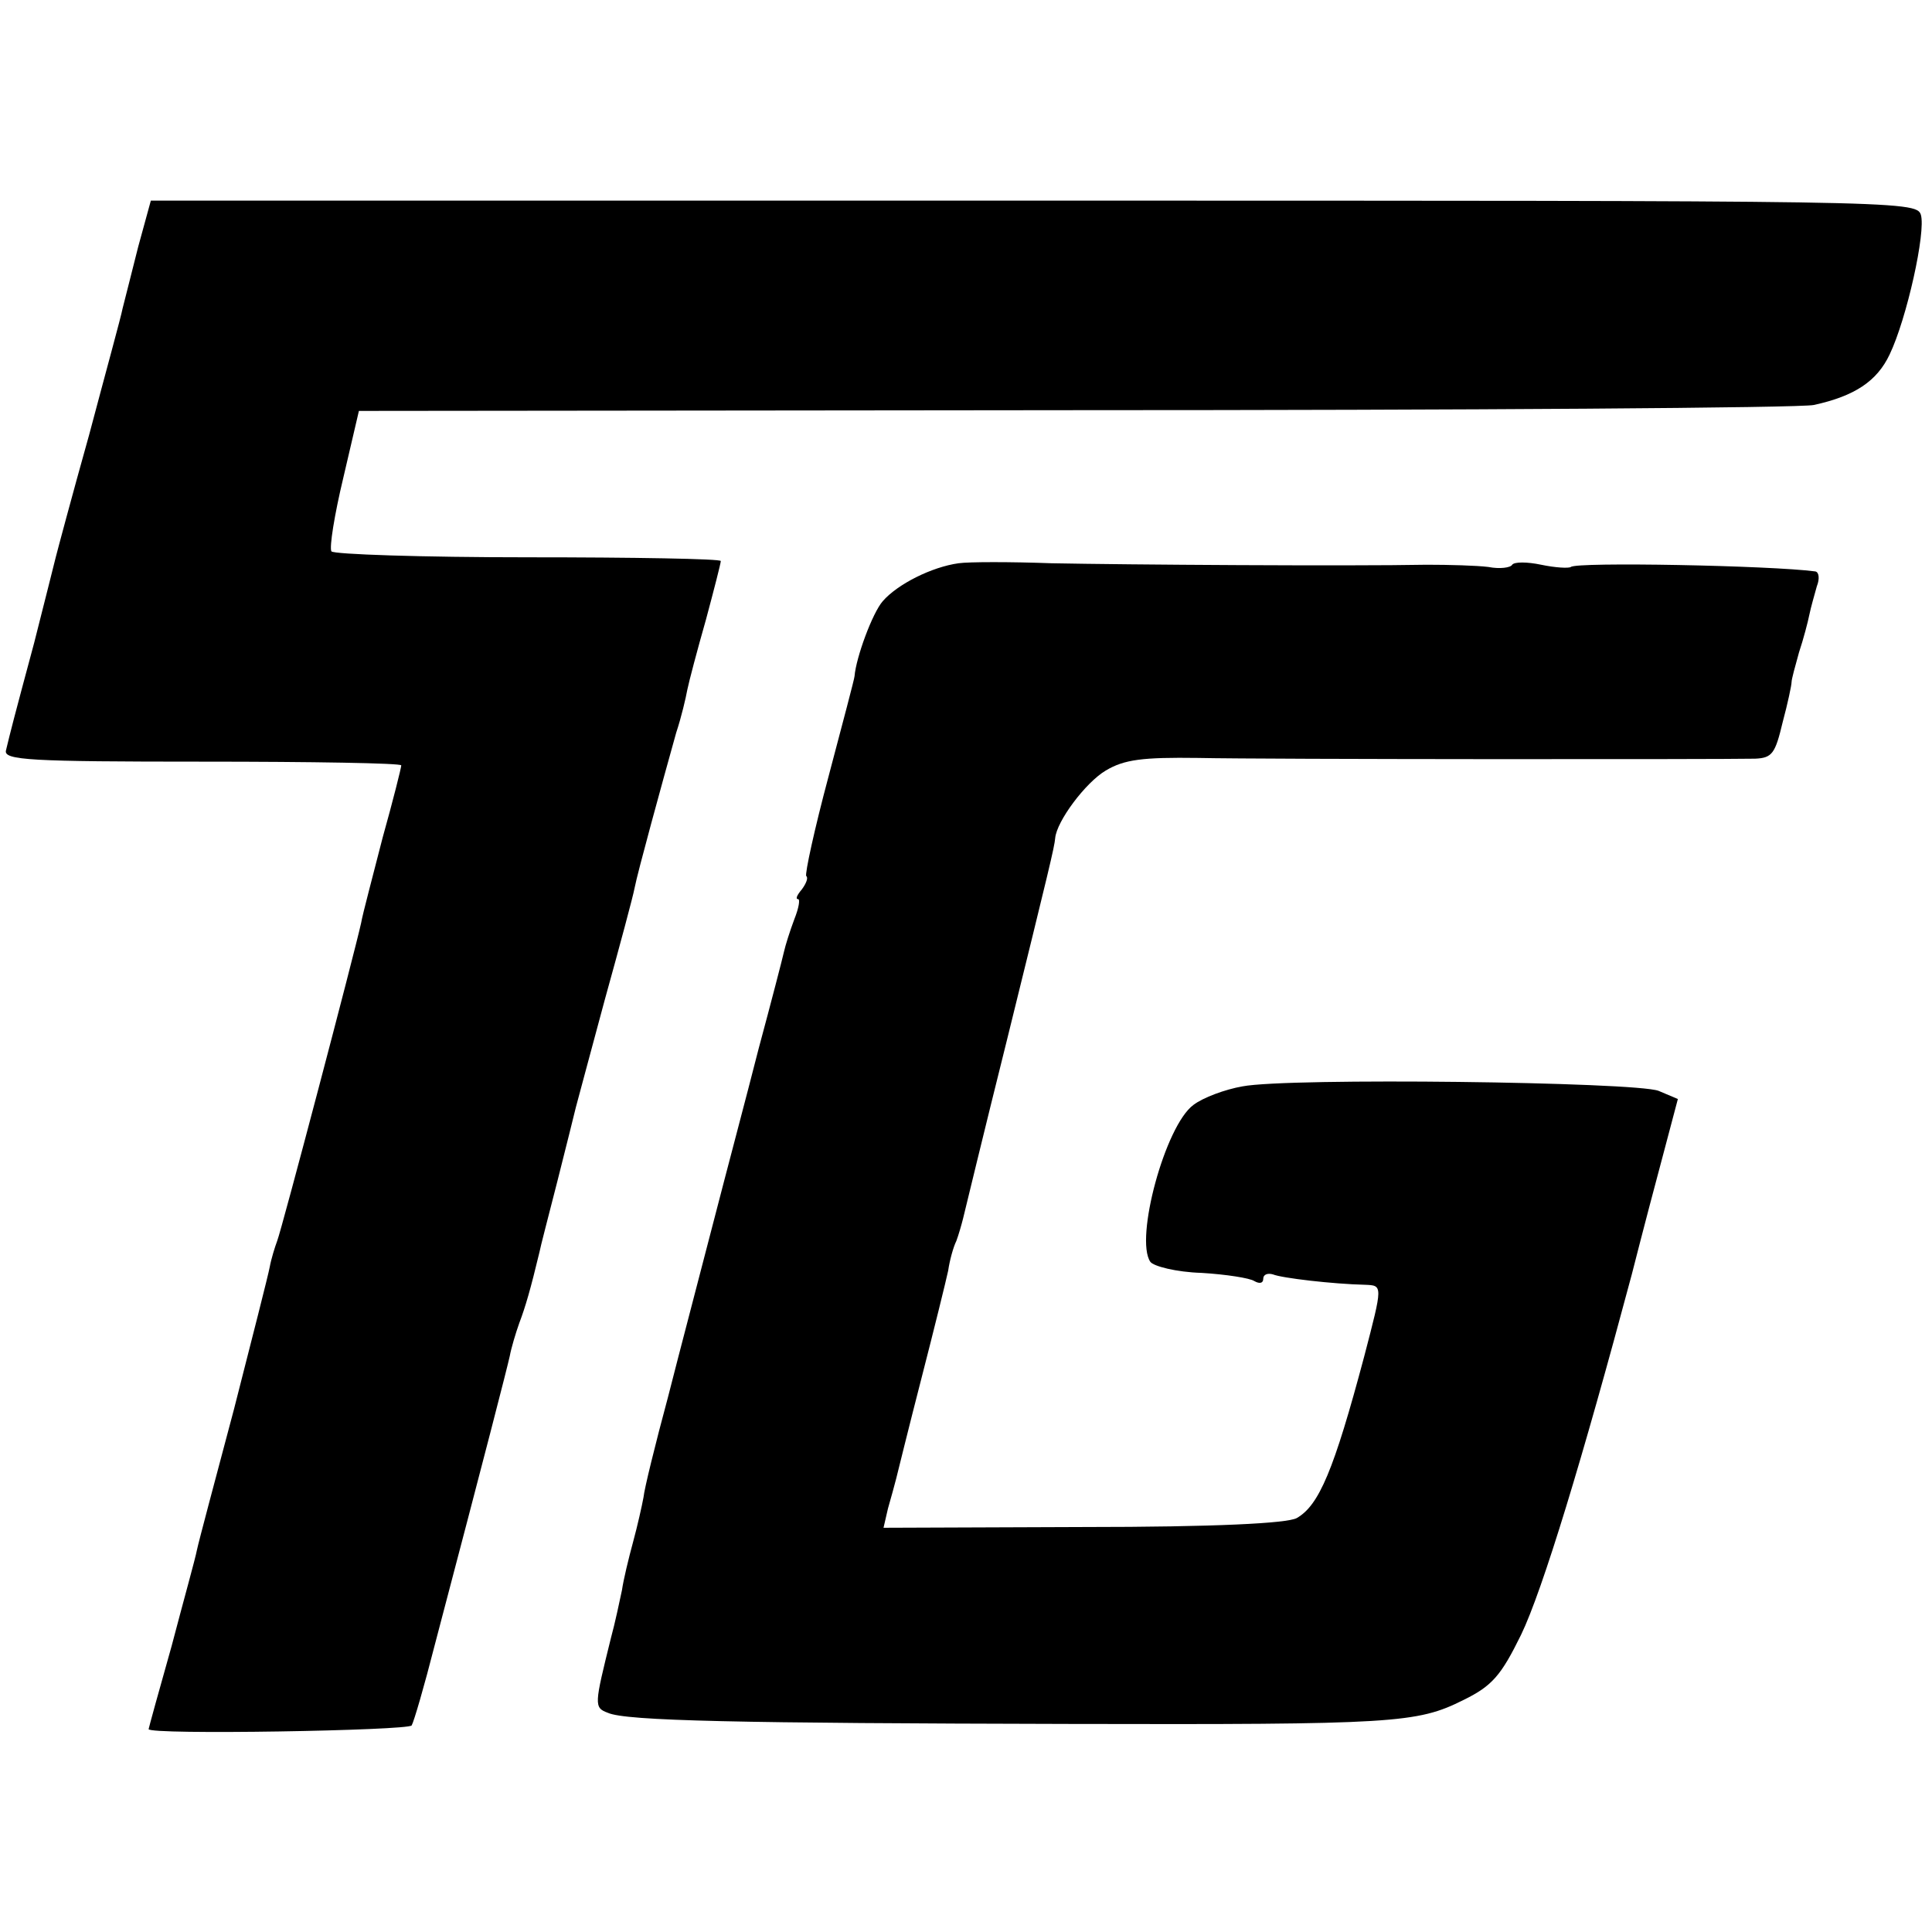 <?xml version="1.0" standalone="no"?>
<!DOCTYPE svg PUBLIC "-//W3C//DTD SVG 20010904//EN"
 "http://www.w3.org/TR/2001/REC-SVG-20010904/DTD/svg10.dtd">
<svg version="1.0" xmlns="http://www.w3.org/2000/svg"
 width="260pt" height="260pt" viewBox="0 0 260 260"
 preserveAspectRatio="xMidYMid meet">
<g transform="translate(0,260) scale(0.1,-0.1)"
fill="#000000" stroke="none">
<path d="M186 2268 c-9 -35 -18 -72 -21 -83 -2 -11 -23 -87 -45 -170 -23 -82
-43 -157 -45 -165 -2 -8 -15 -60 -29 -115 -28 -104 -32 -120 -38 -145 -3 -13
32 -15 265 -15 147 0 267 -2 267 -5 0 -3 -11 -47 -25 -97 -13 -51 -27 -103
-29 -115 -9 -41 -107 -413 -113 -428 -3 -8 -8 -24 -10 -35 -2 -11 -24 -97 -48
-191 -25 -94 -48 -180 -50 -190 -2 -11 -18 -68 -34 -129 -17 -60 -31 -111 -31
-112 0 -8 350 -2 354 5 3 5 17 53 31 108 69 262 97 371 101 389 2 11 8 31 13
45 8 21 15 45 27 95 1 6 12 48 24 95 12 47 23 92 25 100 2 8 20 74 39 145 20
72 38 139 40 150 4 21 37 141 56 209 7 21 13 47 15 58 2 10 13 52 25 94 11 41
20 76 20 79 0 3 -117 5 -259 5 -143 0 -262 4 -265 8 -3 5 4 49 16 99 l21 90
962 1 c530 0 978 3 996 7 55 12 85 32 102 68 23 48 49 165 42 188 -6 19 -32
19 -1194 19 l-1188 0 -17 -62z"/>
<path d="M1290 1842 c-36 -5 -82 -28 -102 -51 -14 -16 -36 -76 -38 -101 0 -3
-16 -63 -35 -135 -19 -71 -32 -131 -30 -134 3 -2 0 -10 -6 -18 -6 -7 -9 -13
-5 -13 3 0 1 -12 -5 -27 -6 -16 -12 -35 -14 -44 -2 -9 -17 -67 -34 -130 -16
-63 -44 -168 -61 -234 -17 -66 -45 -172 -61 -235 -17 -63 -32 -124 -33 -135
-2 -11 -8 -38 -14 -60 -6 -22 -13 -51 -15 -65 -3 -14 -9 -43 -15 -65 -22 -89
-23 -93 -4 -100 24 -11 177 -14 622 -15 437 -1 467 1 529 32 39 19 51 33 78
88 29 60 83 238 149 485 14 55 34 131 44 168 l18 68 -26 11 c-32 12 -498 18
-560 6 -23 -4 -53 -15 -66 -25 -38 -28 -79 -180 -58 -211 4 -6 35 -14 69 -15
33 -2 65 -7 71 -11 7 -4 12 -3 12 3 0 6 6 8 13 6 12 -5 81 -13 124 -14 24 -1
24 0 -1 -96 -41 -154 -61 -201 -91 -218 -13 -7 -108 -12 -288 -12 l-268 -1 6
26 c4 14 9 32 11 40 2 8 17 69 34 135 17 66 33 131 36 145 2 14 7 32 11 40 3
8 7 22 9 30 2 8 28 116 59 240 57 231 64 260 65 272 2 23 41 75 68 91 25 15
50 18 124 17 95 -2 701 -2 750 -1 23 1 27 7 37 49 7 26 12 50 12 54 0 4 5 22
10 40 6 18 12 41 14 51 2 10 7 27 10 38 4 10 3 19 -2 20 -60 8 -322 13 -329 6
-3 -2 -21 -1 -40 3 -19 4 -36 4 -39 0 -2 -4 -17 -6 -32 -3 -16 2 -53 3 -83 3
-103 -2 -405 0 -505 2 -55 2 -111 2 -125 0z"/>
</g>
</svg>
